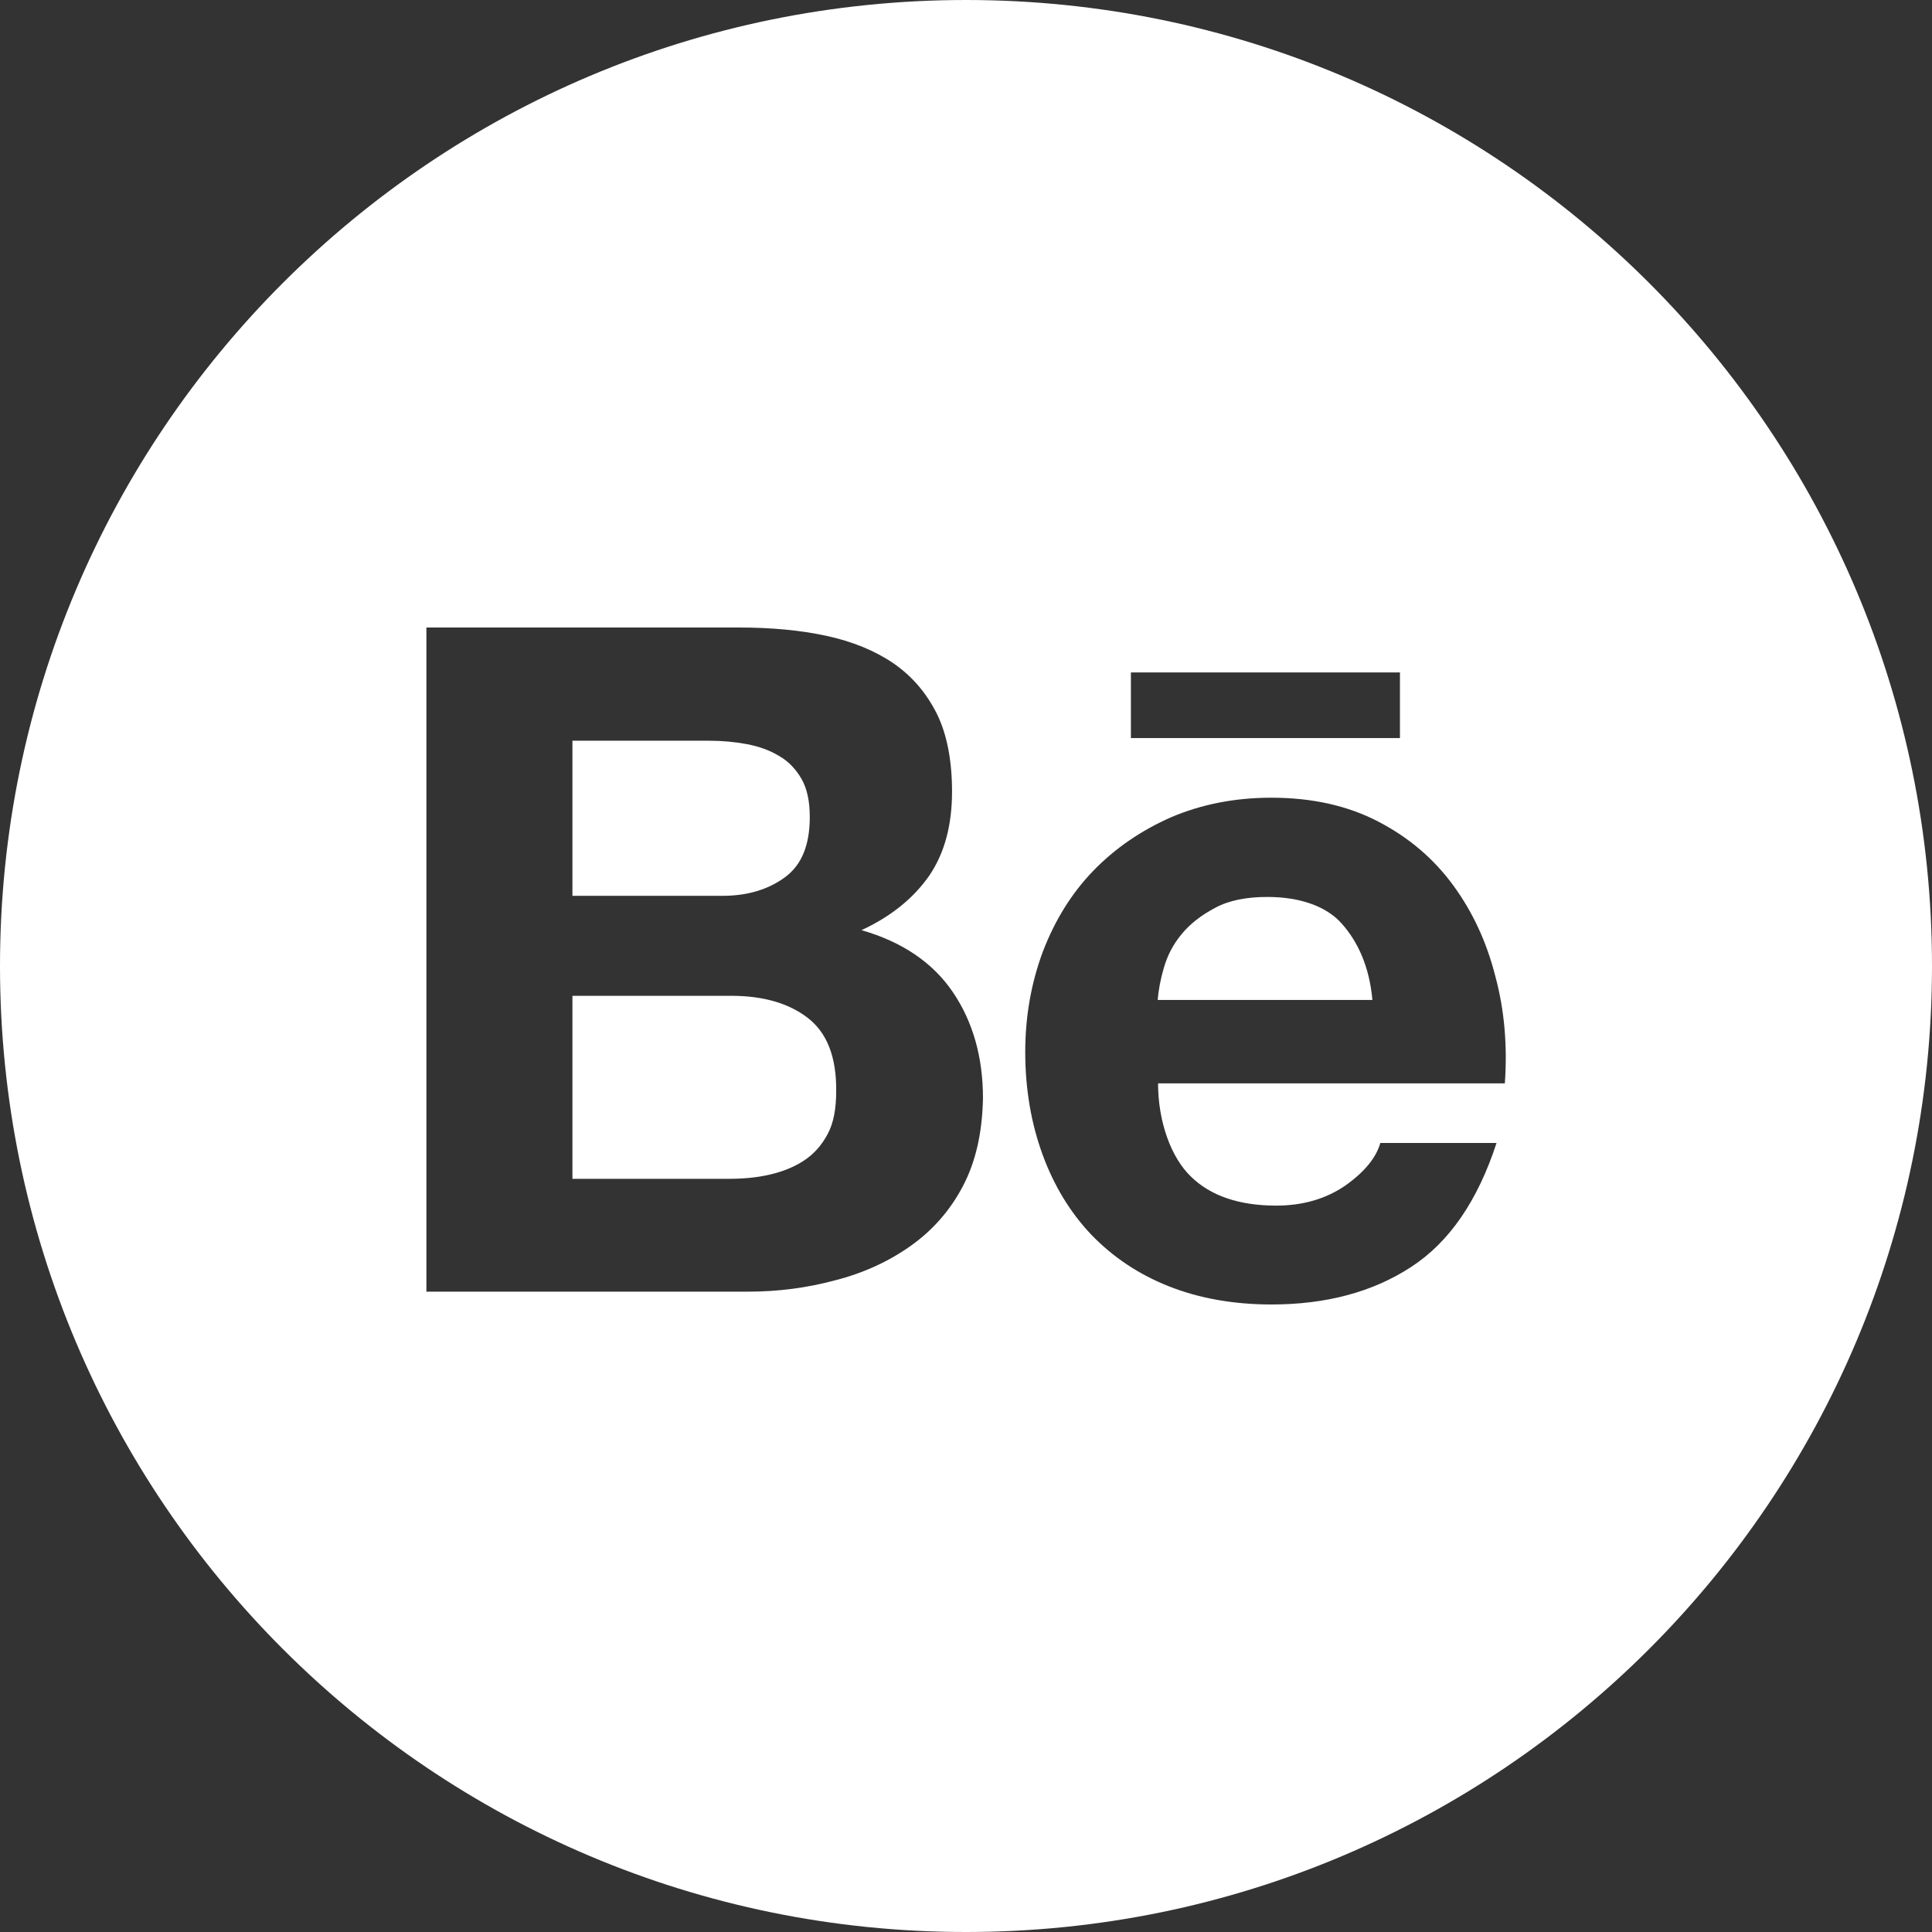 <?xml version="1.0" encoding="UTF-8"?> <!-- Generator: Adobe Illustrator 24.1.1, SVG Export Plug-In . SVG Version: 6.00 Build 0) --> <svg xmlns="http://www.w3.org/2000/svg" xmlns:xlink="http://www.w3.org/1999/xlink" id="Layer_1" x="0px" y="0px" viewBox="0 0 512 512" style="enable-background:new 0 0 512 512;" xml:space="preserve"><rect x="0" y="0" width="512" height="512" fill="#333333" stroke="none"/> <style type="text/css"> .st0{fill:#FFFFFF;} </style> <g> <path class="st0" d="M214,269.7c-5.1-3.9-11.9-5.8-20.2-5.8h-42.1v48.5h41.3c3.8,0,7.5-0.3,10.9-1.1c3.5-0.8,6.5-2,9.1-3.7 c2.6-1.7,4.7-4,6.3-7c1.6-2.9,2.3-6.8,2.3-11.4C221.7,280,219.1,273.6,214,269.7z"></path> <path class="st0" d="M208,232.5c4.5-3.3,6.6-8.6,6.6-16c0-4.1-0.7-7.5-2.2-10.1c-1.5-2.6-3.5-4.7-6-6.1c-2.5-1.5-5.3-2.5-8.5-3.1 c-3.2-0.6-6.5-0.9-10-0.9h-36.2v41.1h39.2C197.8,237.5,203.5,235.8,208,232.5z"></path> <path class="st0" d="M335.9,237.7c-5.6,0-10.2,0.9-13.9,2.9c-3.6,1.9-6.6,4.2-8.9,7c-2.3,2.8-3.8,5.8-4.7,9 c-0.9,3.1-1.4,5.9-1.6,8.4h56.9c-0.8-8.9-3.9-15.5-8.1-20.2C351.6,240.2,344.5,237.7,335.9,237.7z"></path> <path class="st0" d="M256,0C114.6,0,0,114.6,0,256s114.6,256,256,256s256-114.6,256-256S397.4,0,256,0z M299.7,178.2H371v17.4 h-71.3V178.2z M255.2,314.3c-3.4,6.5-8.1,11.8-13.9,15.9c-5.8,4.1-12.5,7.2-20,9.1c-7.4,2-15.1,3-23,3H113v-176h83 c8.4,0,16,0.7,23,2.2c6.9,1.5,12.8,3.9,17.8,7.3c4.9,3.4,8.7,7.8,11.5,13.4c2.7,5.5,4,12.5,4,20.6c0,8.9-2,16.3-6,22.2 c-4.1,5.9-10,10.8-18,14.5c10.8,3.1,18.9,8.6,24.2,16.4c5.3,7.8,8,17.2,8,28.2C260.3,300.2,258.6,307.8,255.2,314.3z M398.8,287.1 h-91.9c0,10.1,3.4,19.6,8.7,24.7c5.2,5.1,12.8,7.7,22.6,7.7c7.1,0,13.2-1.8,18.3-5.3c5.1-3.6,8.2-7.4,9.3-11.3h30.8 c-5,15.3-12.5,26.3-22.7,32.9c-10.1,6.6-22.5,9.9-36.9,9.9c-10,0-19.1-1.6-27.2-4.8c-8.1-3.2-14.9-7.8-20.6-13.7 c-5.6-5.9-9.9-13-12.9-21.2c-3-8.2-4.6-17.3-4.6-27.2c0-9.5,1.6-18.4,4.7-26.7c3.2-8.3,7.6-15.4,13.3-21.3 c5.8-6,12.7-10.7,20.6-14.2c8-3.4,16.8-5.2,26.6-5.2c10.8,0,20.2,2.1,28.3,6.3c8.1,4.2,14.7,9.8,19.9,16.9 c5.2,7.1,8.9,15.1,11.2,24.2C398.7,267.7,399.5,277.2,398.8,287.1z"></path> </g> </svg> 